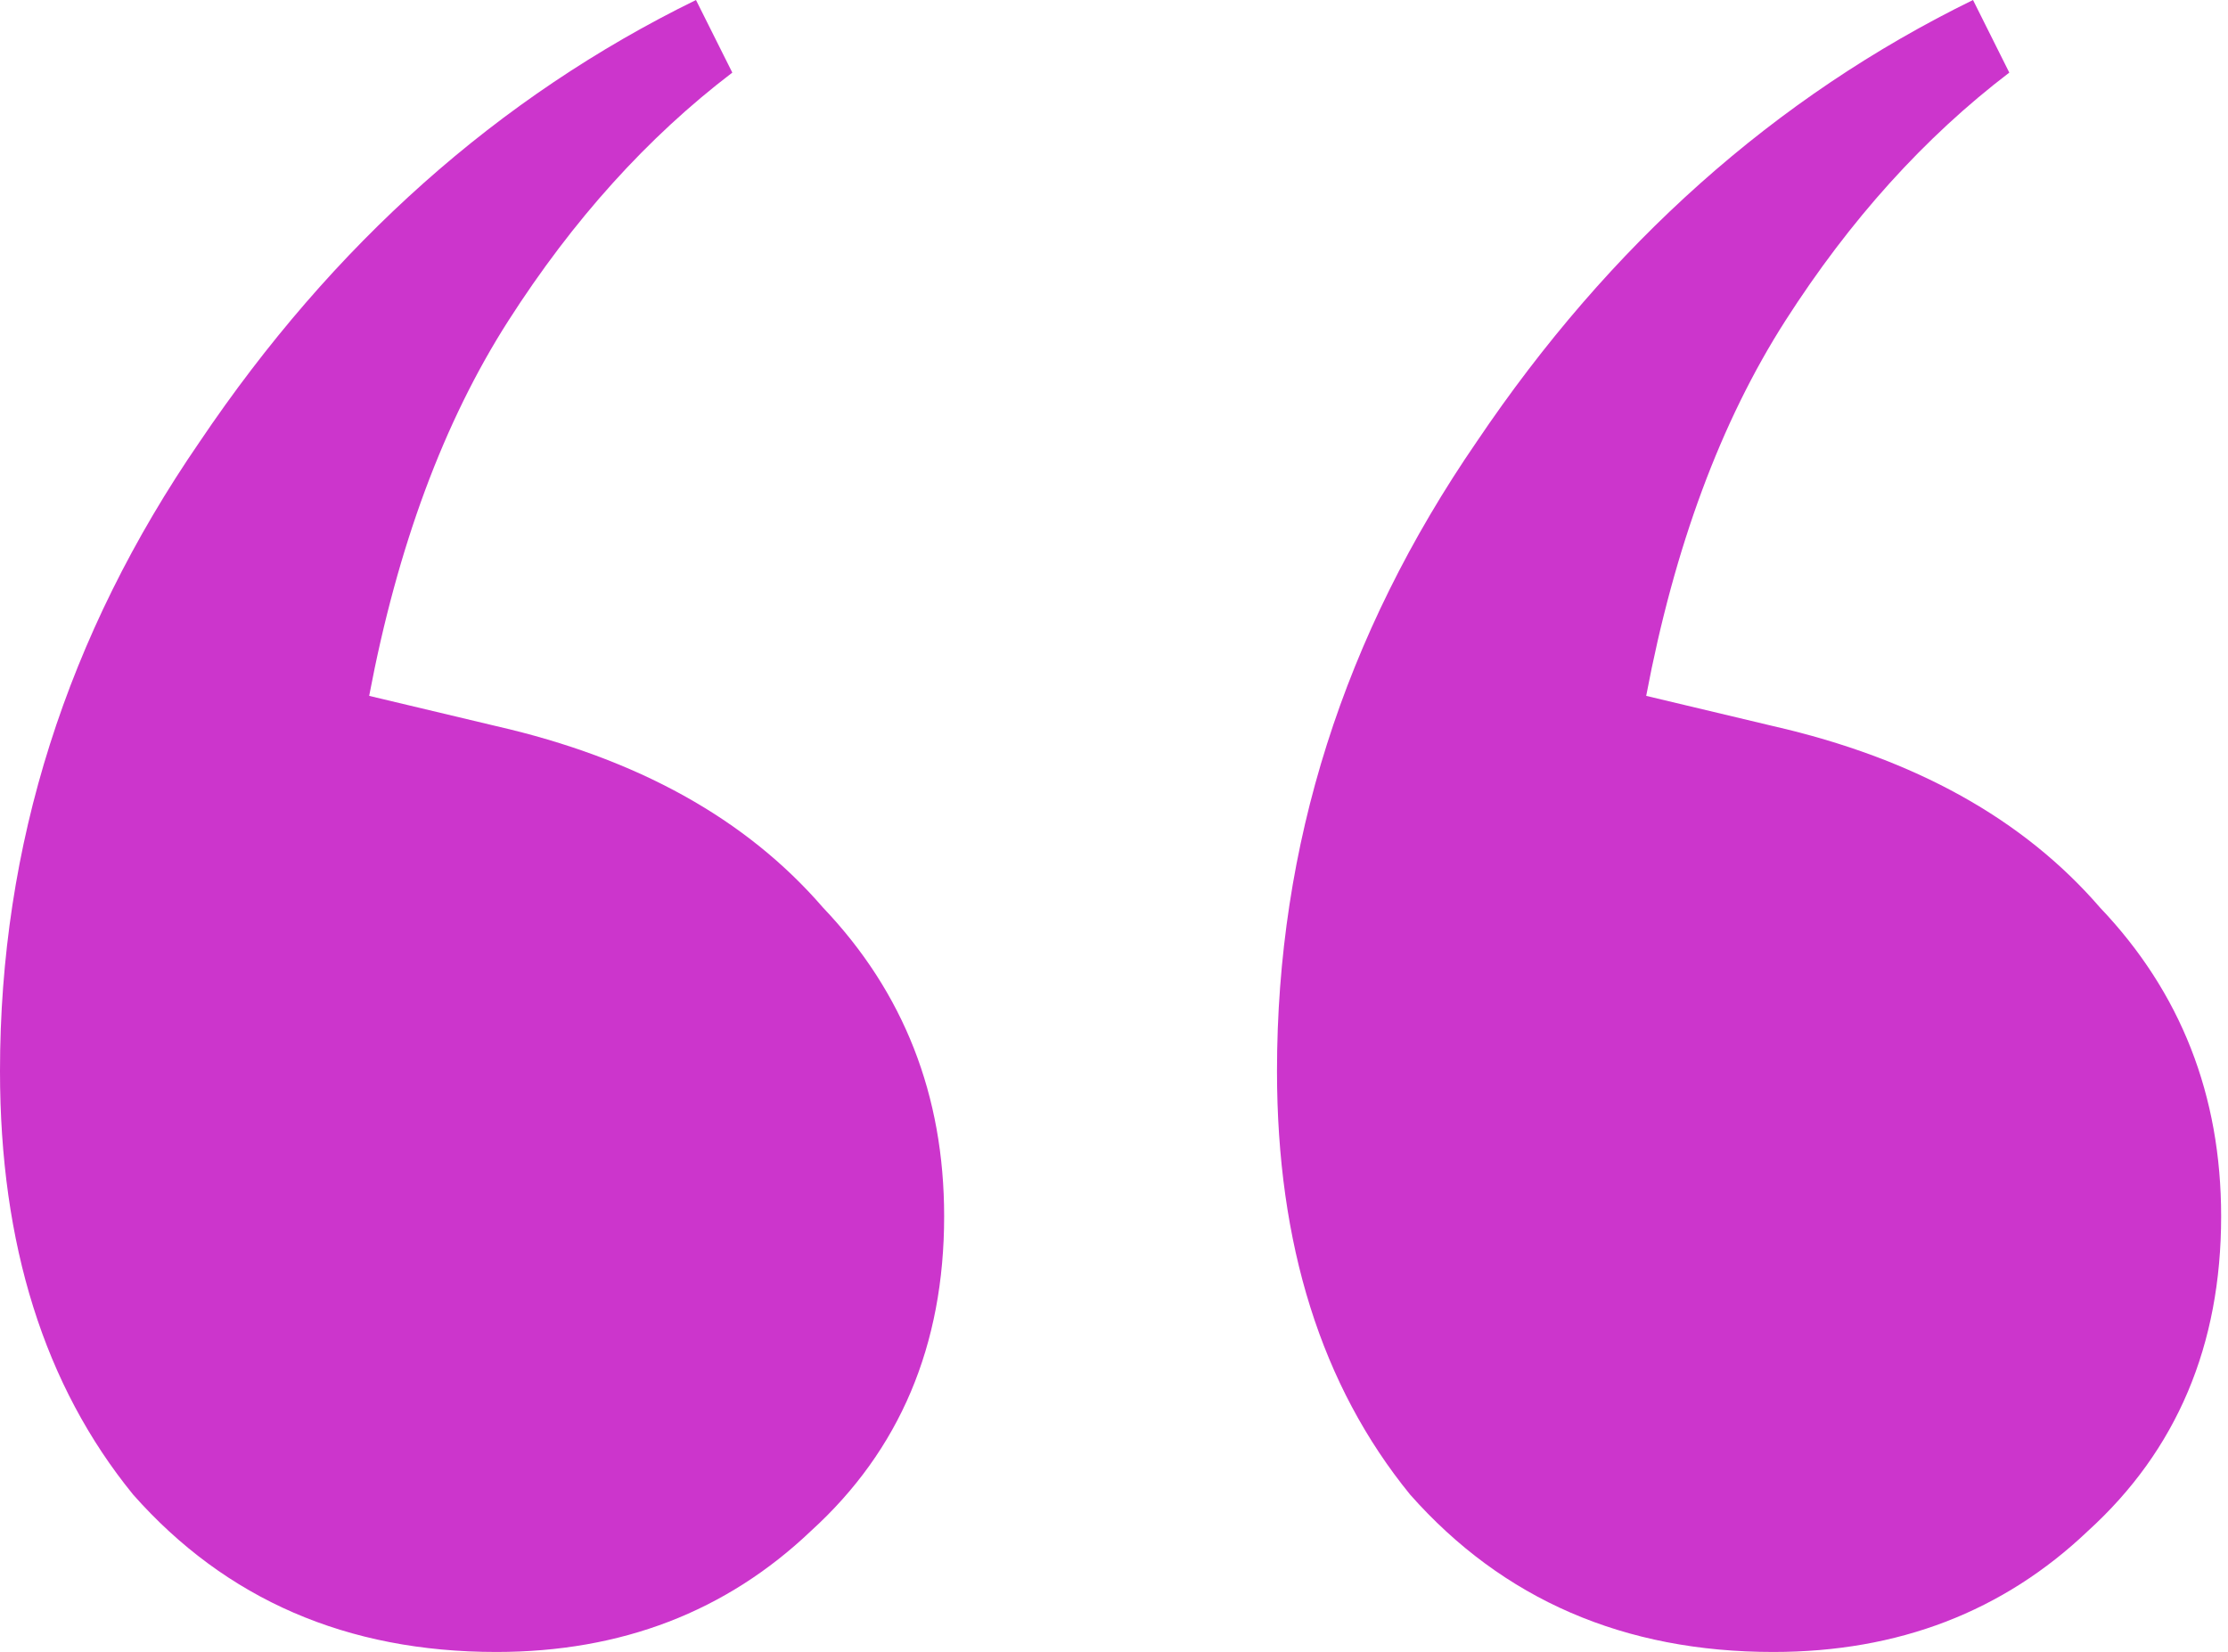 <?xml version="1.0" encoding="UTF-8"?> <svg xmlns="http://www.w3.org/2000/svg" width="89" height="66" viewBox="0 0 89 66" fill="none"> <path d="M19.824 66.001C13.861 66.001 9.026 63.905 5.319 59.715C1.773 55.363 0 49.722 0 42.791C0 33.766 2.659 25.385 7.978 17.648C13.297 9.751 19.905 3.868 27.802 0L29.253 2.901C25.868 5.48 22.887 8.784 20.308 12.813C17.729 16.843 15.876 21.839 14.747 27.802L19.824 29.011C25.465 30.301 29.817 32.718 32.879 36.264C36.103 39.649 37.715 43.759 37.715 48.594C37.715 53.751 35.942 57.942 32.396 61.165C29.011 64.389 24.821 66.001 19.824 66.001ZM70.836 66.001C64.872 66.001 60.037 63.905 56.33 59.715C52.784 55.363 51.011 49.722 51.011 42.791C51.011 33.766 53.671 25.385 58.989 17.648C64.308 9.751 70.916 3.868 78.814 0L80.264 2.901C76.88 5.48 73.898 8.784 71.319 12.813C68.74 16.843 66.887 21.839 65.759 27.802L70.836 29.011C76.477 30.301 80.828 32.718 83.891 36.264C87.114 39.649 88.726 43.759 88.726 48.594C88.726 53.751 86.953 57.942 83.407 61.165C80.023 64.389 75.832 66.001 70.836 66.001Z" fill="#CC35CC"></path> </svg> 